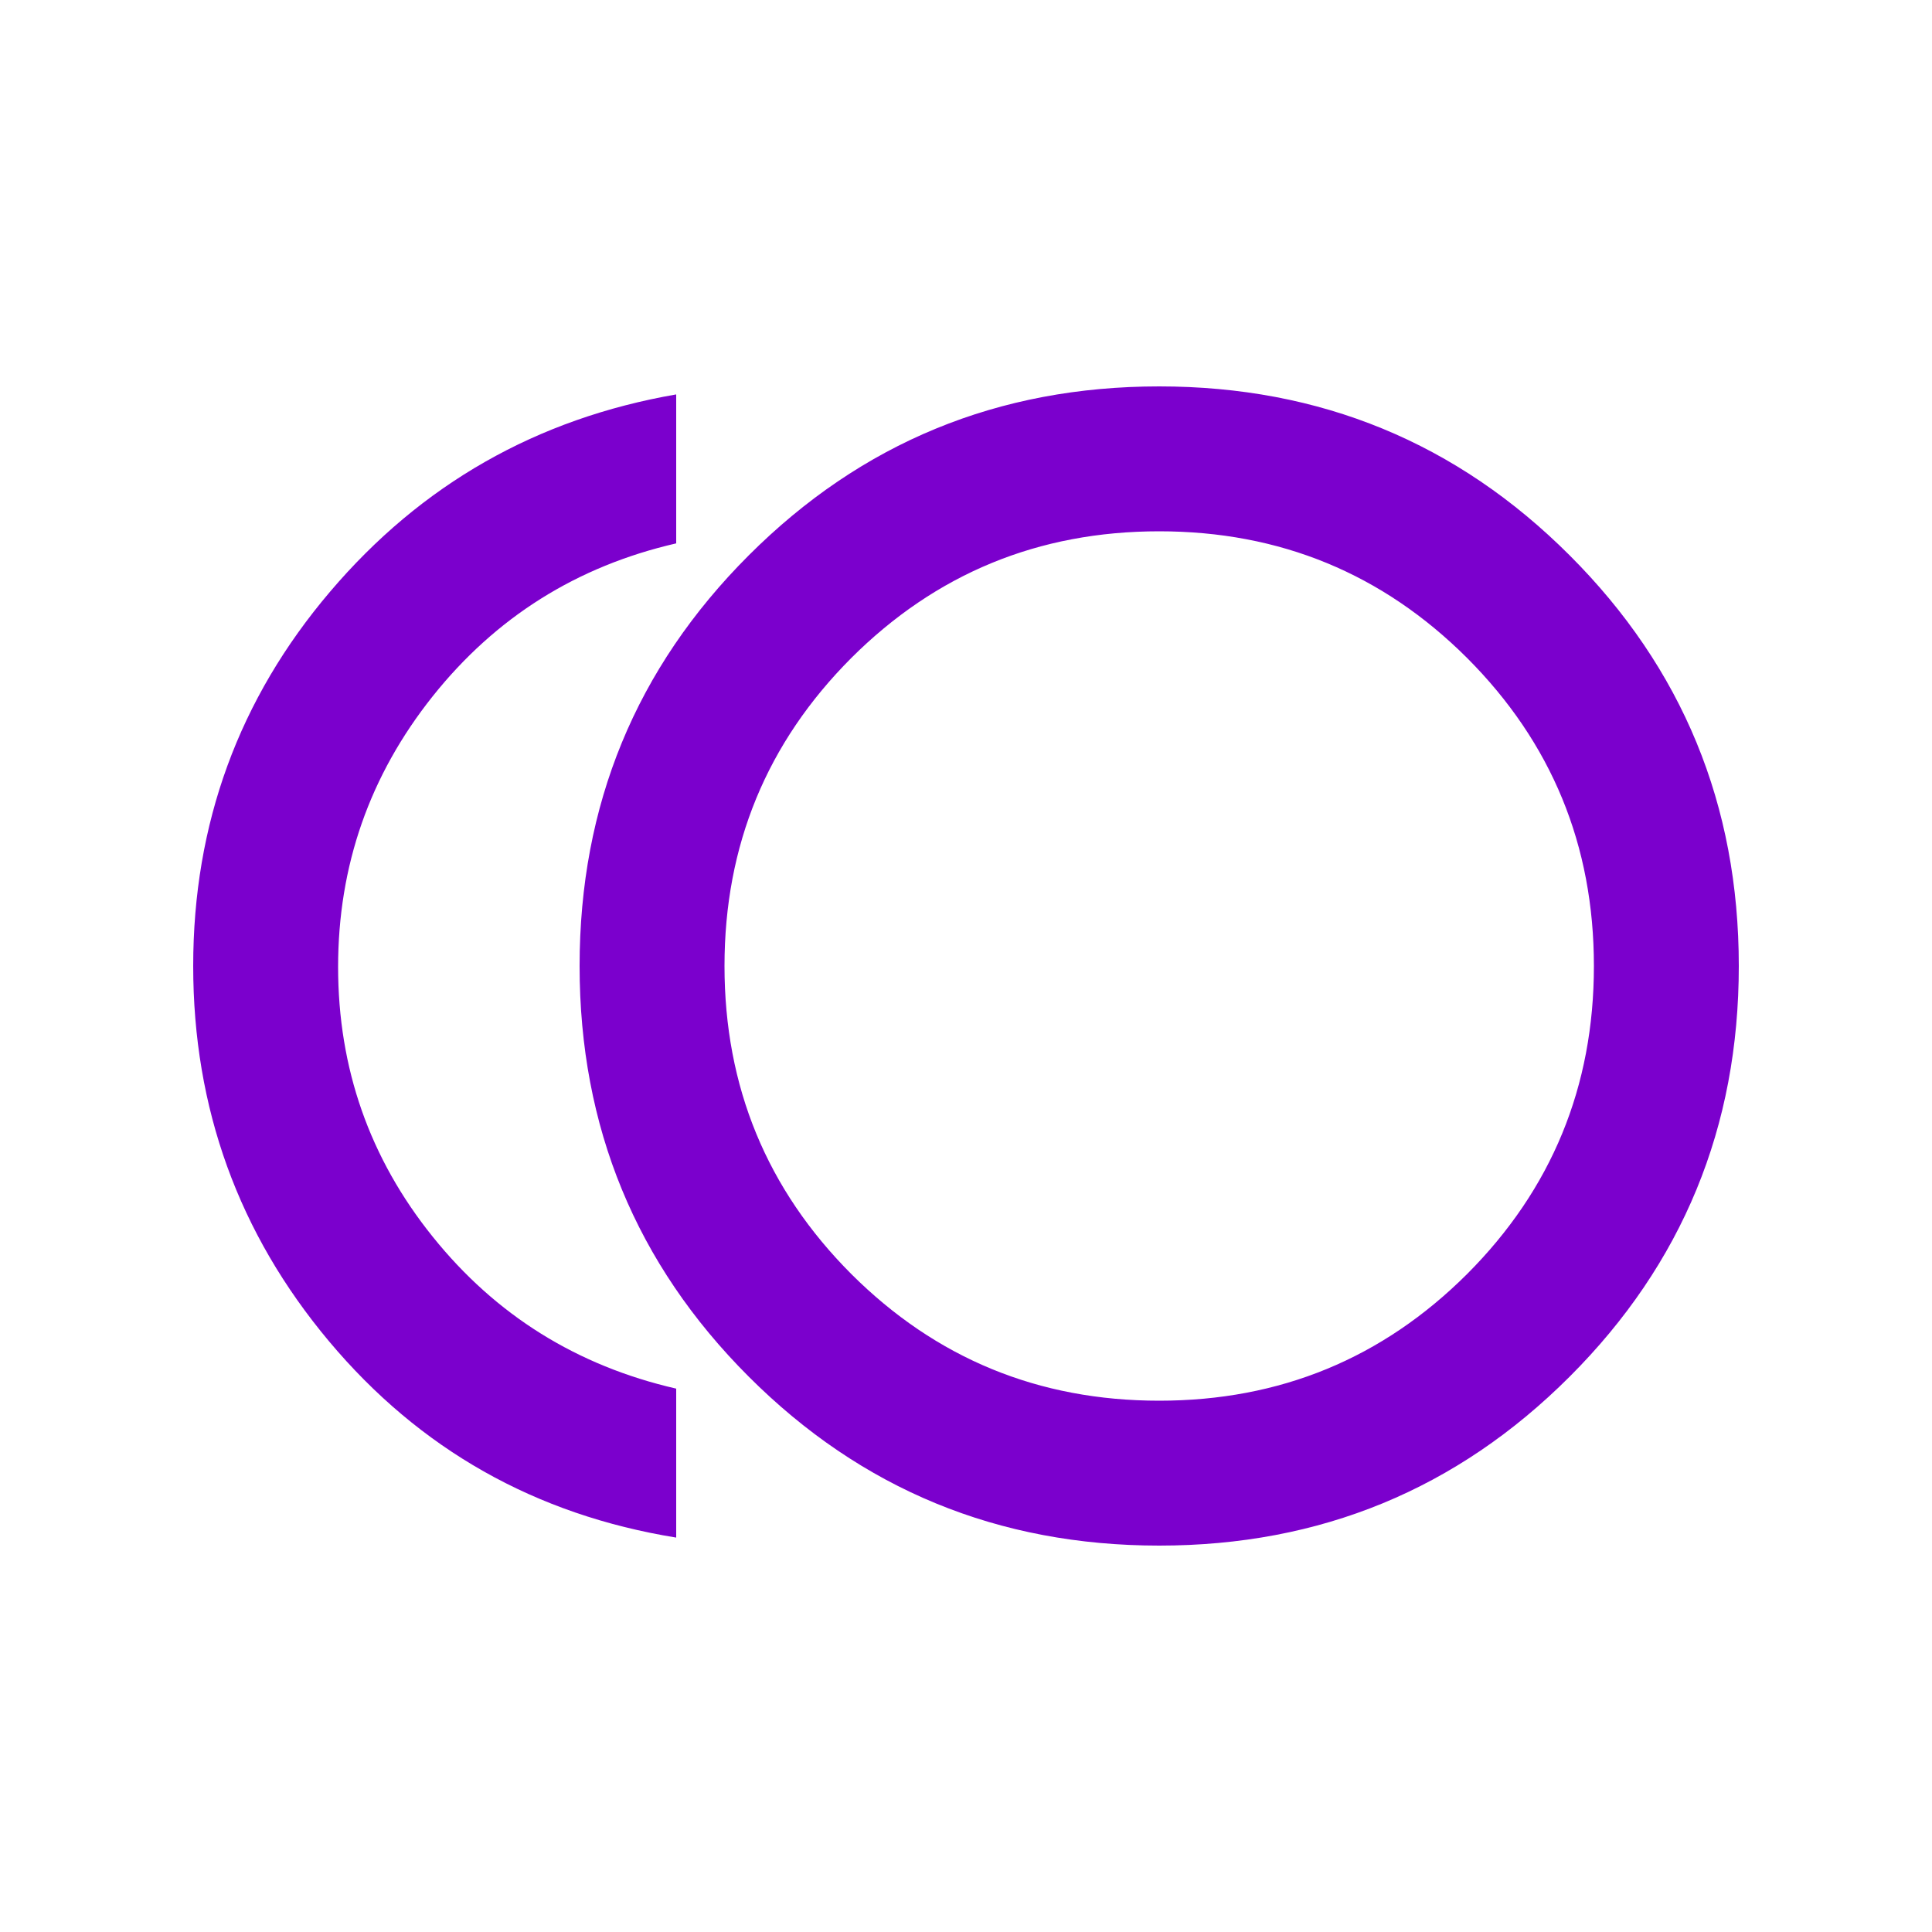 <svg width="20" height="20" viewBox="0 0 20 20" fill="none" xmlns="http://www.w3.org/2000/svg">
<mask id="mask0_473_4330" style="mask-type:alpha" maskUnits="userSpaceOnUse" x="0" y="0" width="20" height="20">
<rect width="20" height="20" fill="#D9D9D9"/>
</mask>
<g mask="url(#mask0_473_4330)">
<path d="M12 16C10.333 16 8.917 15.417 7.75 14.25C6.583 13.083 6 11.667 6 10C6 8.333 6.583 6.917 7.75 5.75C8.917 4.583 10.333 4 12 4C13.667 4 15.083 4.583 16.25 5.75C17.417 6.917 18 8.333 18 10C18 11.667 17.417 13.083 16.25 14.25C15.083 15.417 13.667 16 12 16ZM7 15.917C5.542 15.681 4.344 15.004 3.406 13.885C2.469 12.767 2 11.472 2 10C2 8.528 2.472 7.236 3.417 6.125C4.361 5.014 5.556 4.333 7 4.083V5.625C5.972 5.861 5.132 6.389 4.479 7.208C3.826 8.028 3.5 8.962 3.5 10.01C3.5 11.059 3.826 11.99 4.479 12.802C5.132 13.615 5.972 14.139 7 14.375V15.917ZM12 14.5C13.25 14.5 14.312 14.062 15.188 13.188C16.062 12.312 16.5 11.25 16.5 10C16.5 8.75 16.062 7.688 15.188 6.812C14.312 5.938 13.25 5.5 12 5.5C10.75 5.5 9.688 5.938 8.812 6.812C7.938 7.688 7.5 8.75 7.5 10C7.5 11.25 7.938 12.312 8.812 13.188C9.688 14.062 10.75 14.5 12 14.5Z" fill="#7B00CD"/>
</g>
</svg>
